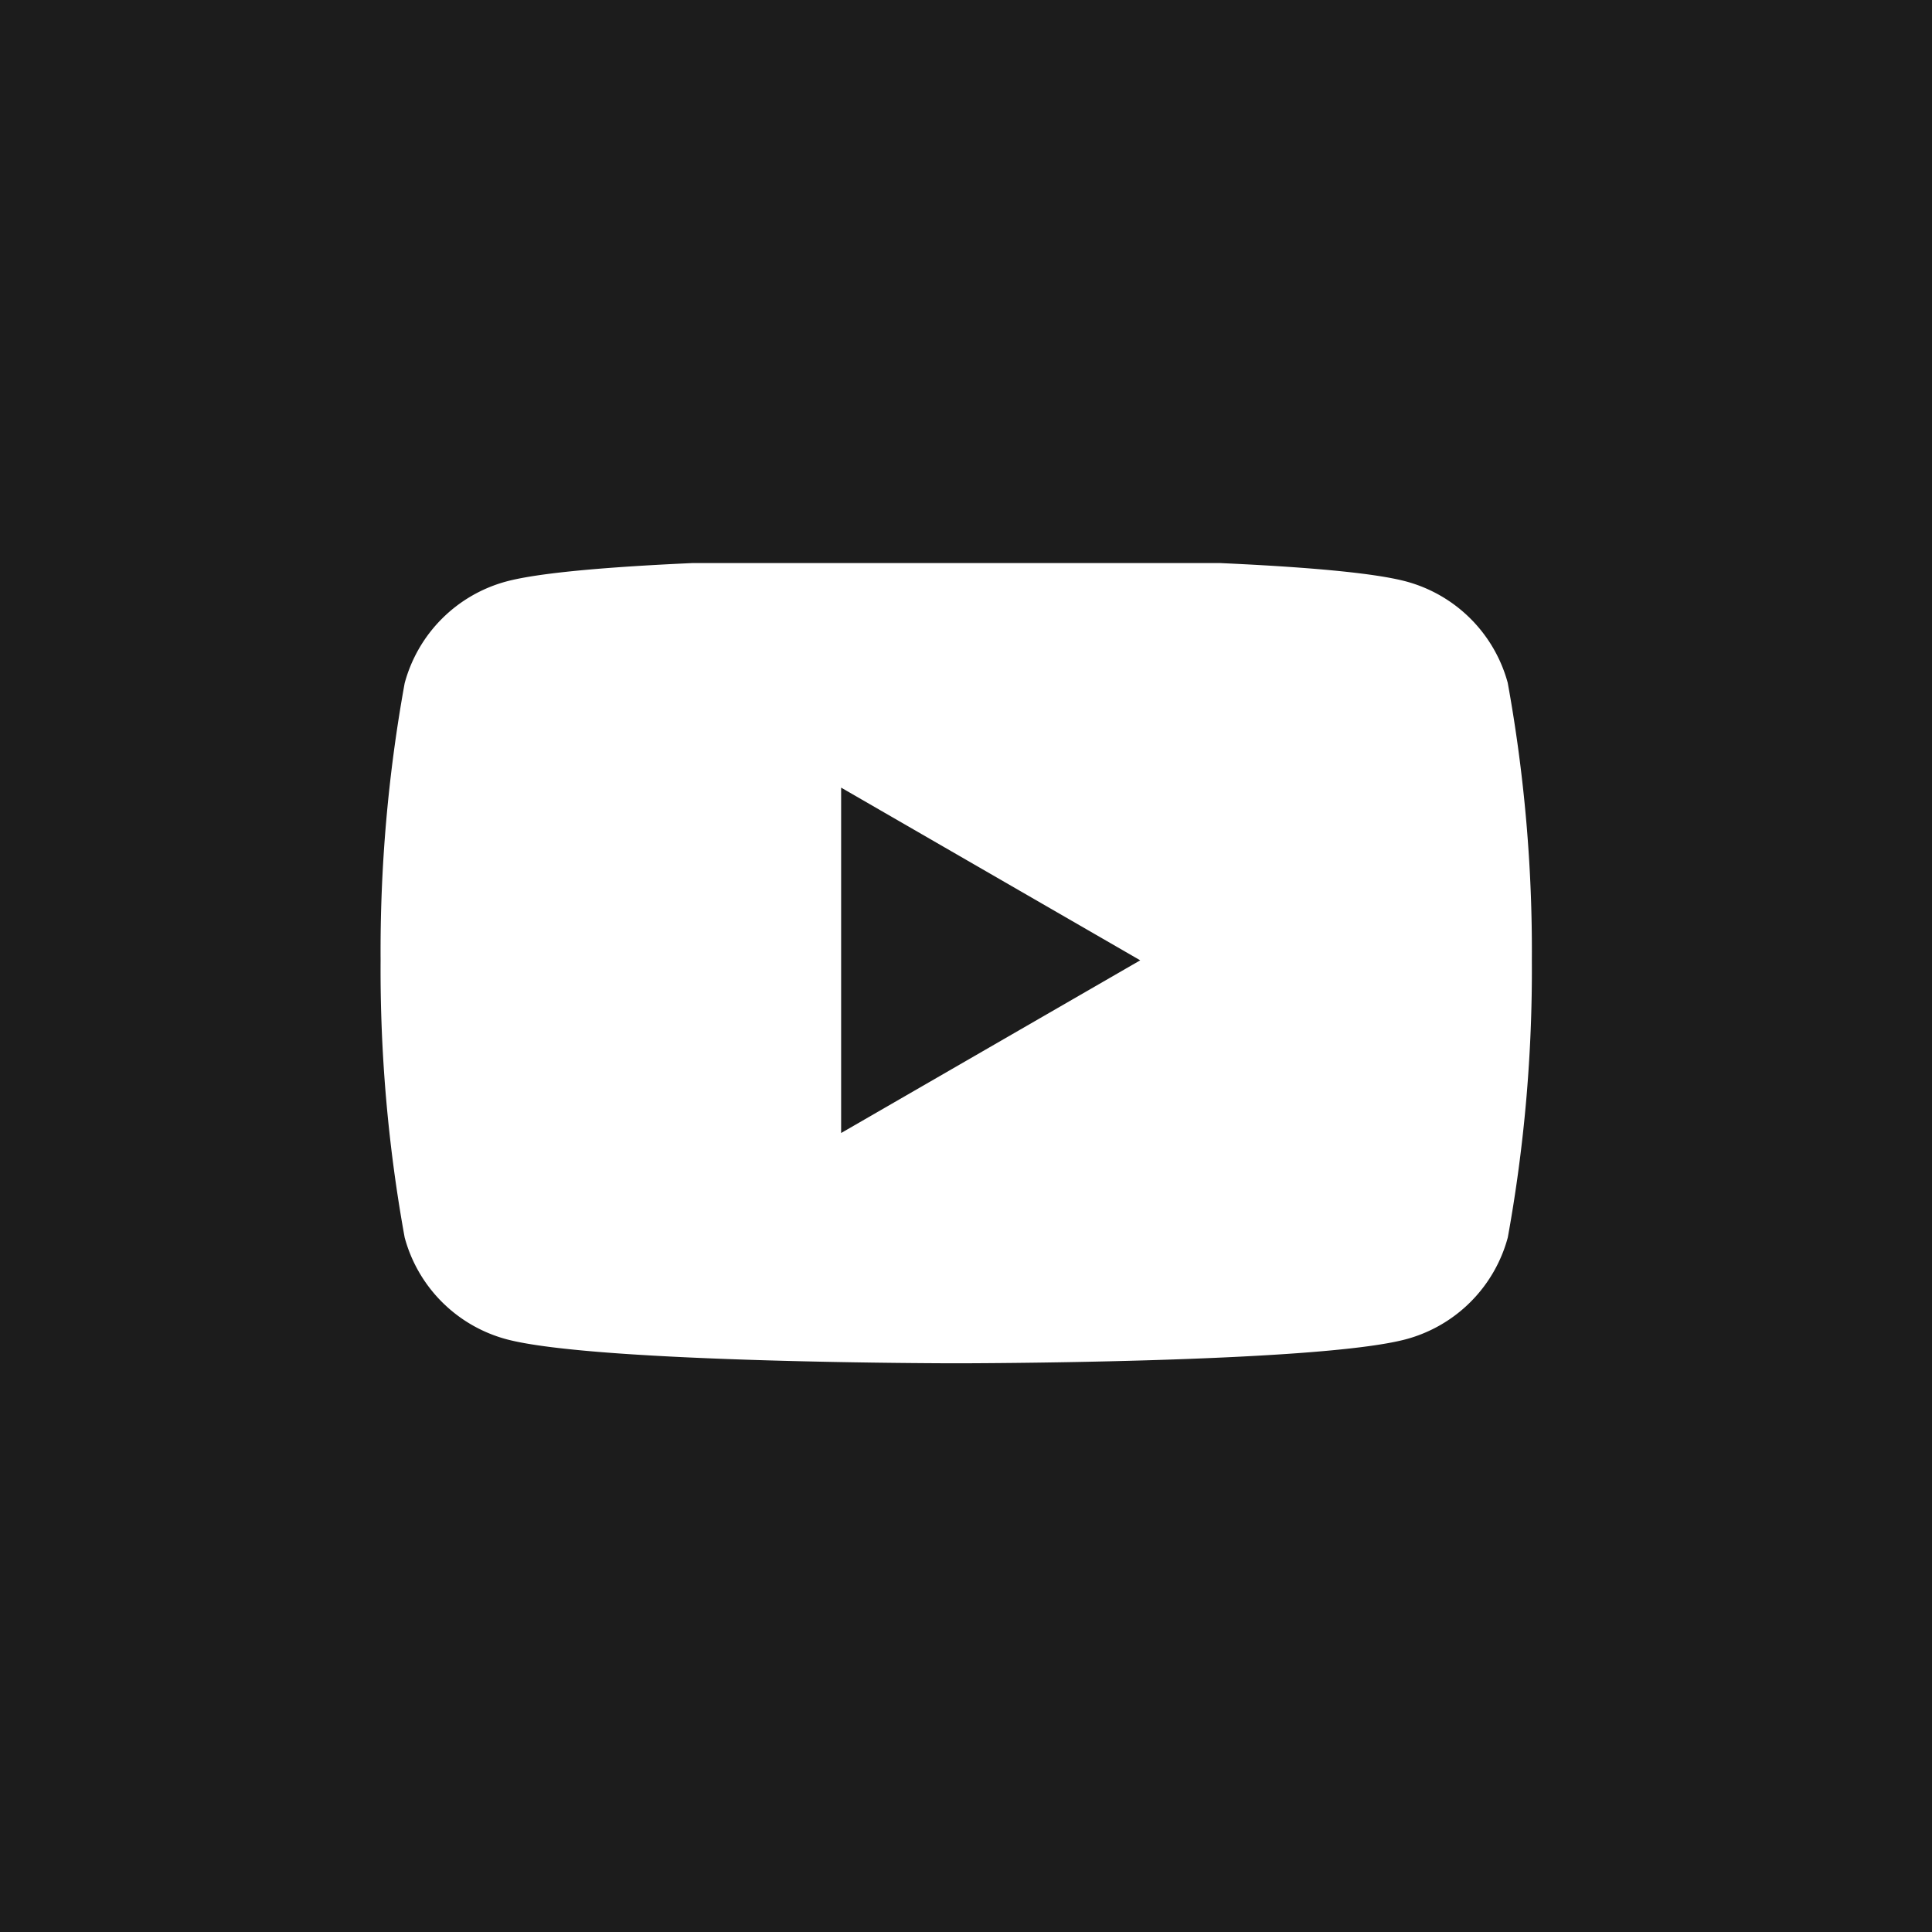 <svg xmlns="http://www.w3.org/2000/svg" xmlns:xlink="http://www.w3.org/1999/xlink" width="50.523" height="50.523" viewBox="0 0 50.523 50.523"><defs><clipPath id="a"><rect width="31" height="21" transform="translate(-0.481 0.221)" fill="none"/></clipPath></defs><g transform="translate(-320.631 -13757.75)"><rect width="50.523" height="50.523" transform="translate(320.631 13757.75)" fill="#1c1c1c"/><g transform="translate(330.48 13772.254)"><g transform="translate(0 0)" clip-path="url(#a)"><path d="M29.478,3.291A3.77,3.77,0,0,0,26.816.629C24.468,0,15.053,0,15.053,0S5.639,0,3.291.629A3.77,3.77,0,0,0,.629,3.291,39.17,39.17,0,0,0,0,10.537a39.175,39.175,0,0,0,.629,7.247,3.771,3.771,0,0,0,2.662,2.662c2.348.629,11.762.629,11.762.629s9.415,0,11.762-.629a3.771,3.771,0,0,0,2.662-2.662,39.175,39.175,0,0,0,.629-7.247,39.17,39.17,0,0,0-.629-7.246M12.043,15.053V6.021l7.822,4.516Z" transform="translate(0.104 0.072)" fill="#fff"/></g></g></g></svg>